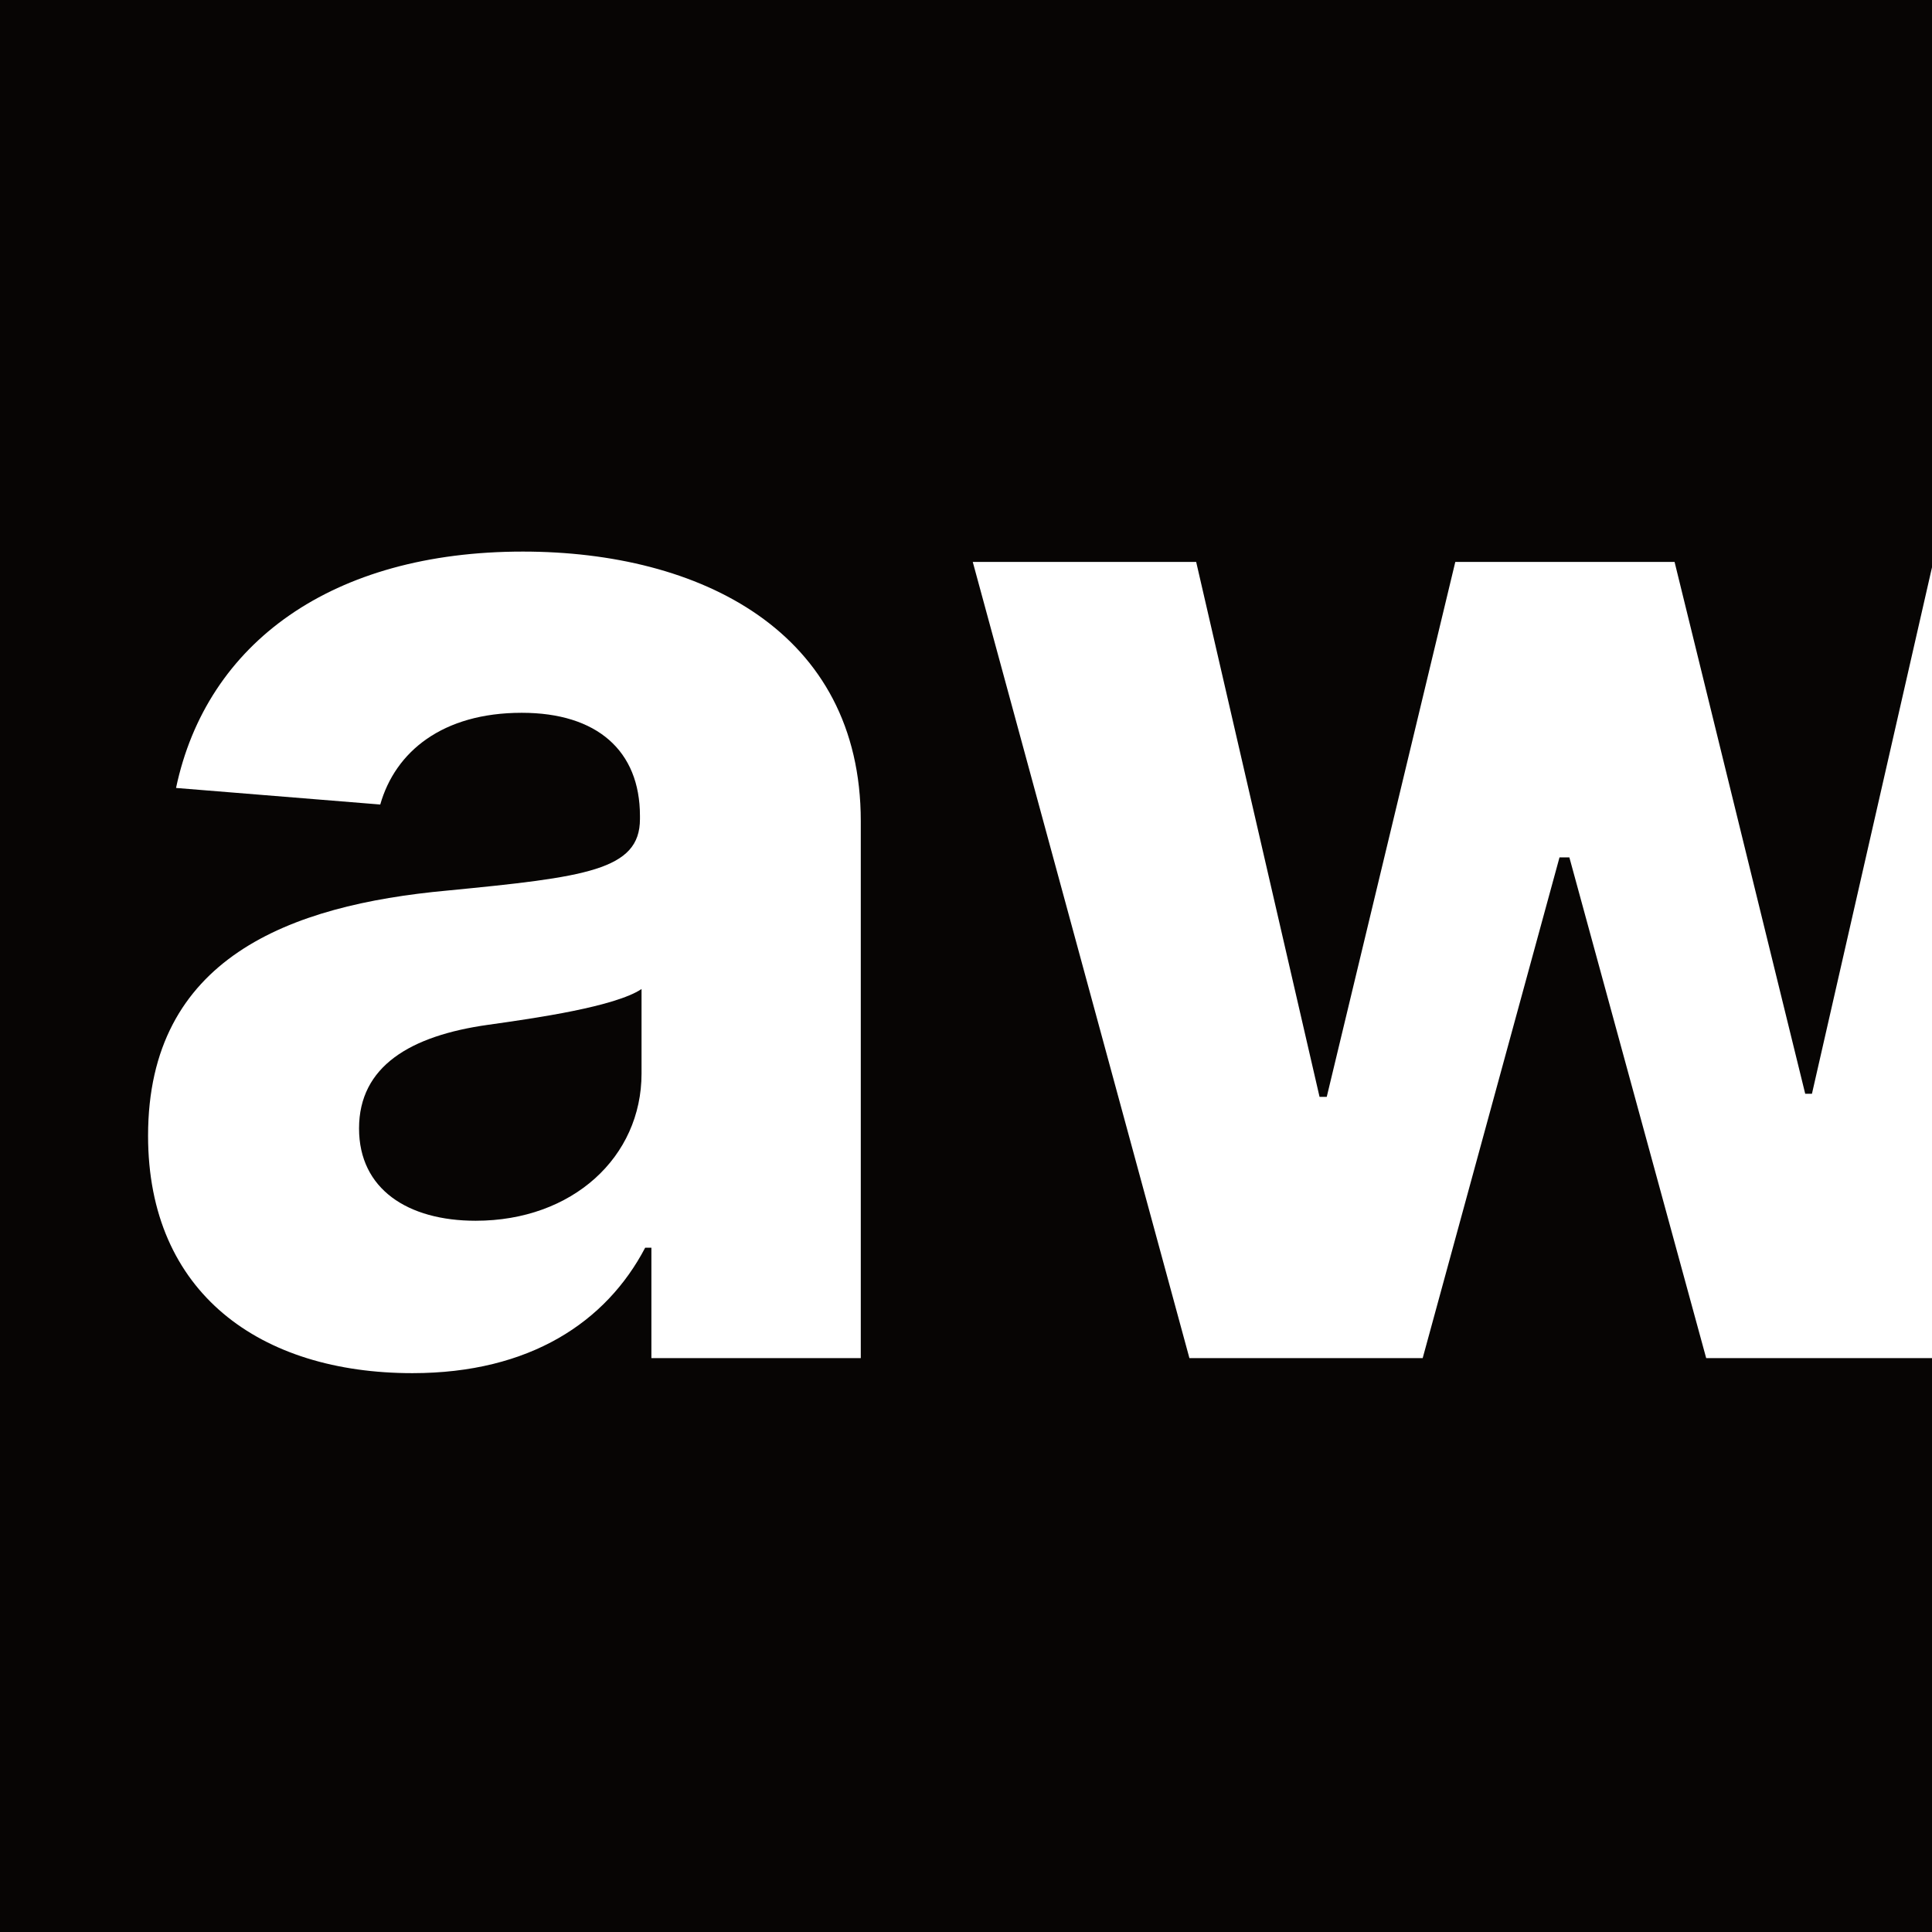 <svg xmlns="http://www.w3.org/2000/svg" id="Ebene_1" data-name="Ebene 1" viewBox="0 0 500 500">
  <defs>
    <style>
      .cls-1 {
        fill: #070504;
      }
    </style>
  </defs>
  <path class="cls-1" d="m341.48,283.87h1.88l33.27-138.44h56.75l33.81,137.64h1.74l31.07-136.25V0H0v500h500v-148.52h-58.44l-35.41-129.59h-2.55l-35.41,129.59h-60.37l-56.07-206.05h57.82l31.93,138.44Zm-118.7,67.61h-54.2v-28.57h-1.61c-10.06,19.18-29.78,32.46-60.23,32.46-39.31,0-68.42-20.66-68.42-61.44,0-46.01,36.62-59.7,77.4-63.45,35.82-3.49,49.9-5.23,49.9-18.51v-.8c0-16.9-11.13-26.7-30.59-26.7-20.52,0-32.73,10.06-36.62,23.74l-52.85-4.29c7.92-37.56,40.38-61.17,89.75-61.17,45.88,0,87.46,20.66,87.46,69.76v138.98Z"/>
  <path class="cls-1" d="m92.92,292.05c0,15.69,12.61,23.88,30.18,23.88,25.09,0,42.93-16.5,42.93-38.1v-21.87c-6.84,4.56-27.23,7.51-39.71,9.26-20.12,2.82-33.4,10.73-33.4,26.83Z"/>
</svg>